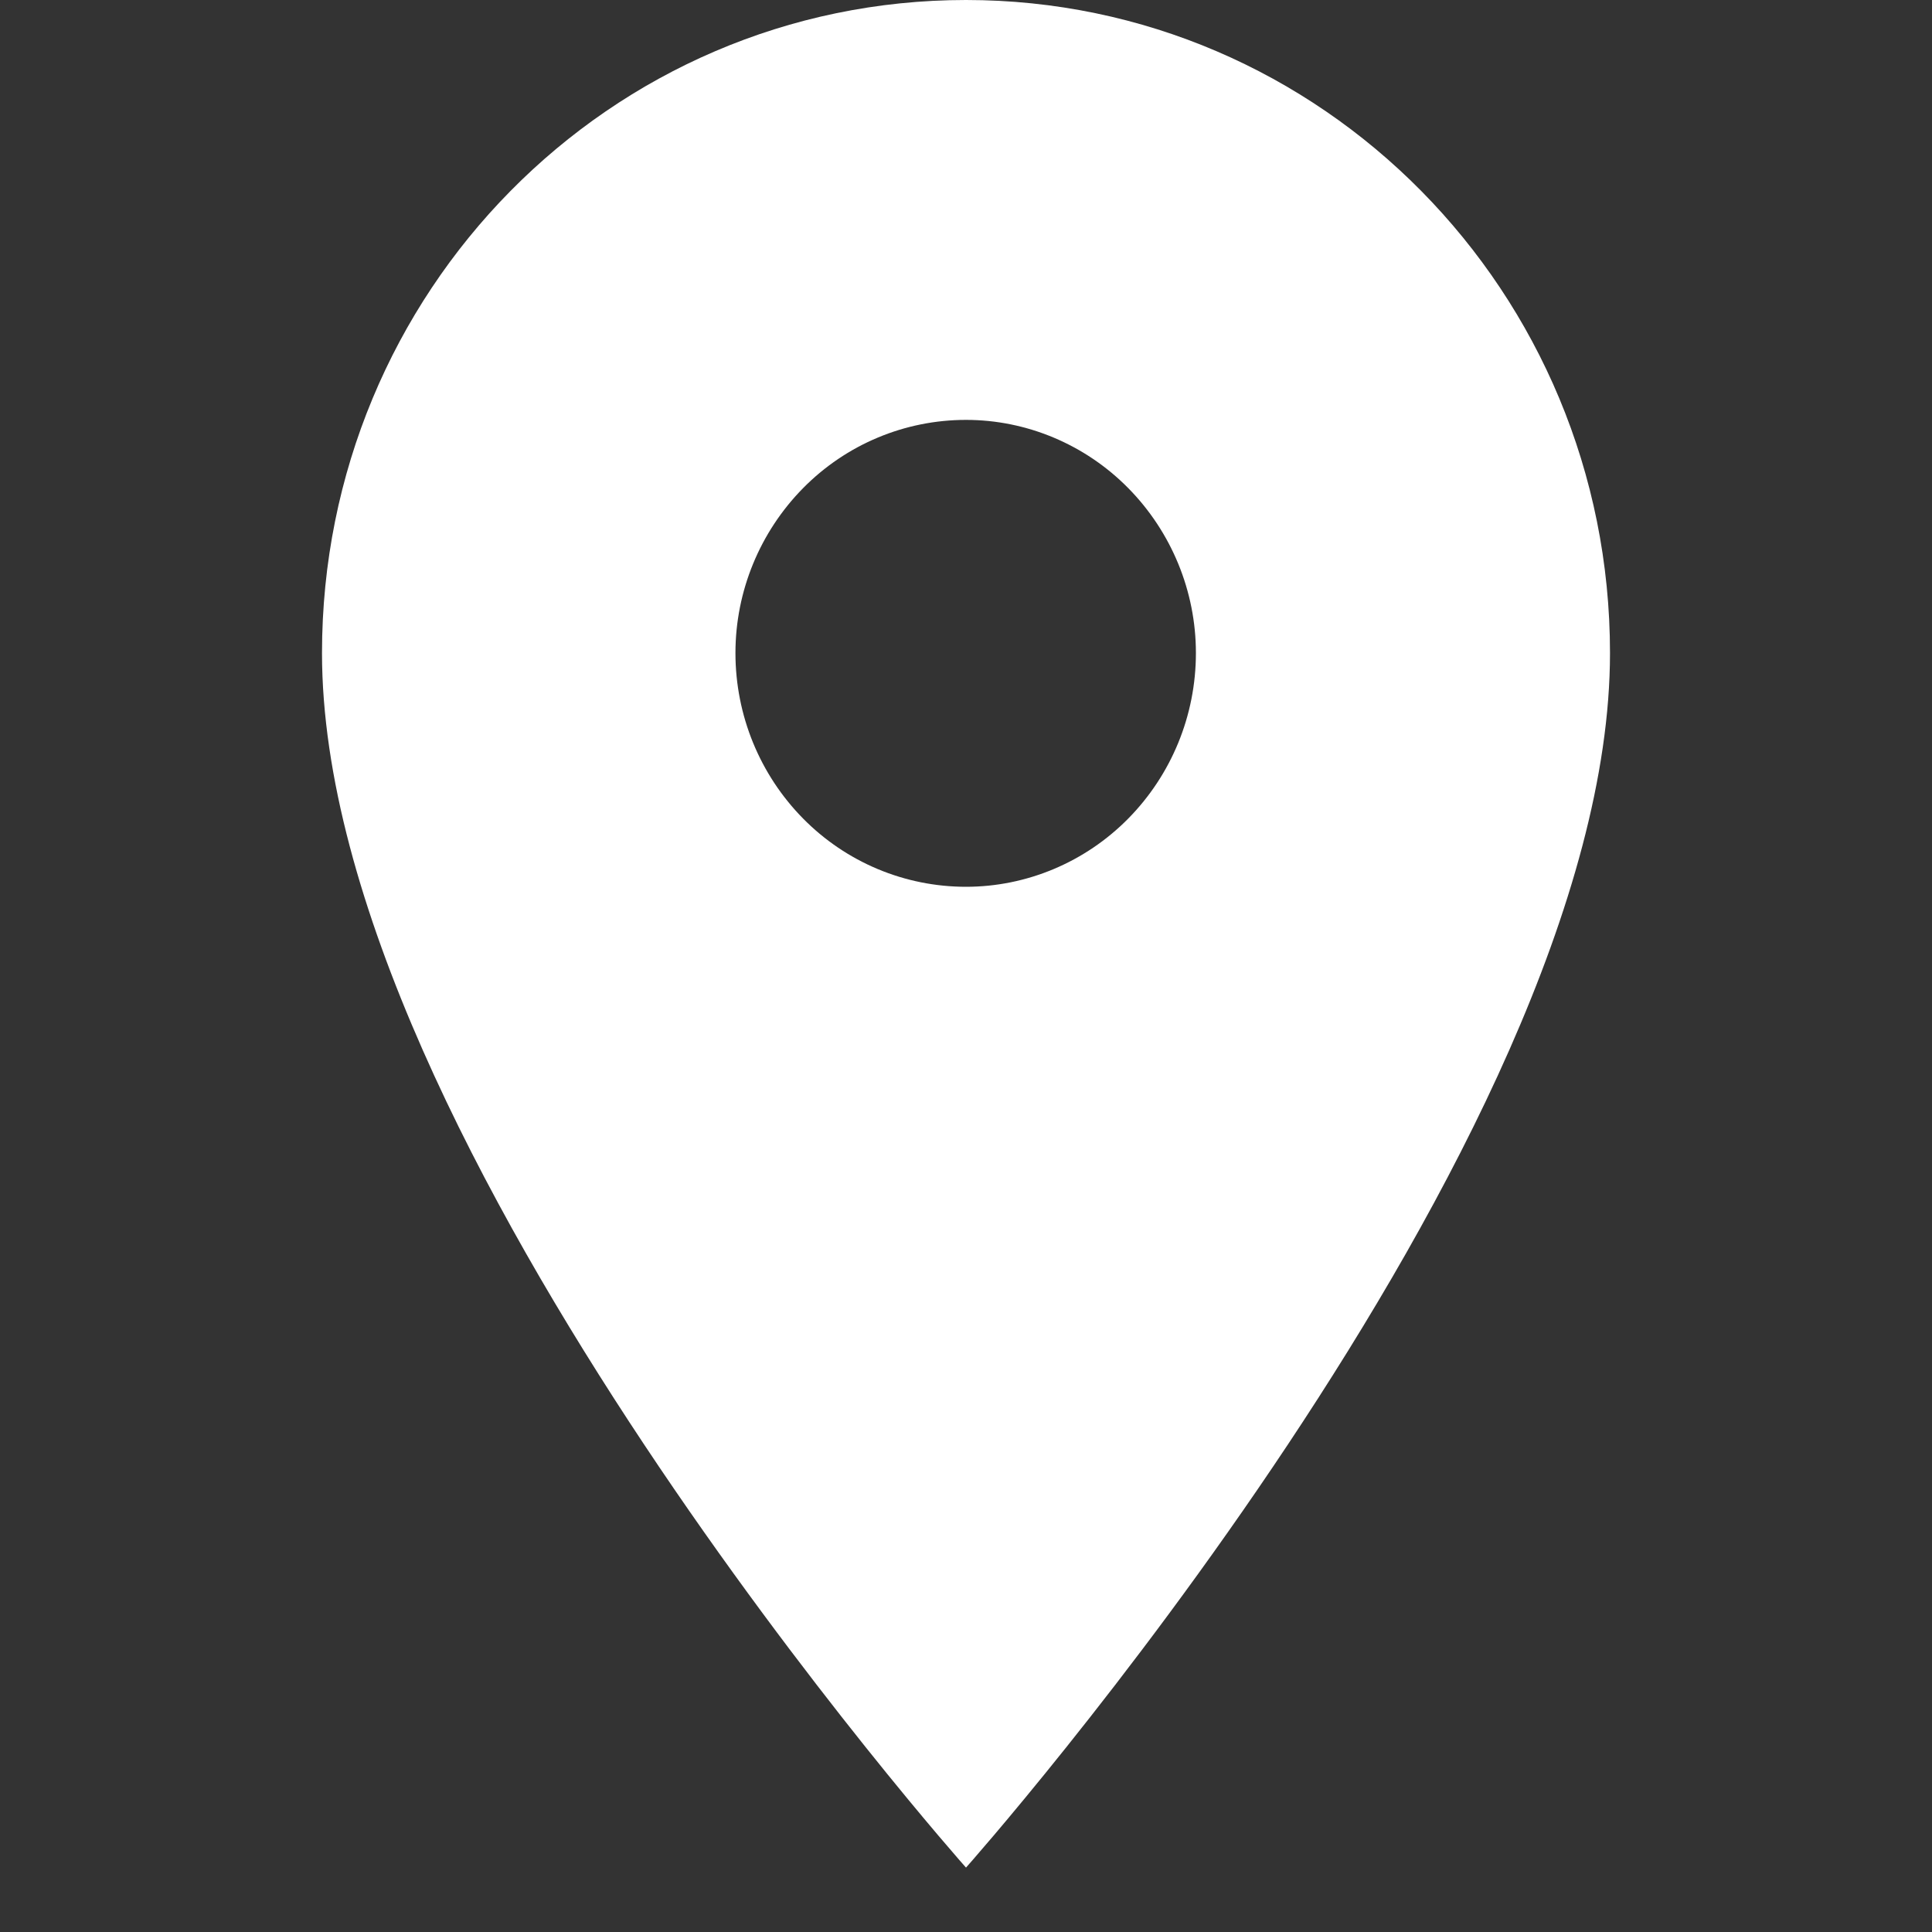 <svg width="30" height="30" viewBox="0 0 30 30" fill="none" xmlns="http://www.w3.org/2000/svg" xmlns:xlink="http://www.w3.org/1999/xlink">
	<rect x="0" y="0" width="30" height="30" fill="#333333" stroke="none"/>
	<desc>
			Created with Pixso.
	</desc>
	<defs/>
	<path id="Vector" d="M15 0C9.47 0 5 4.53 5 10.14C5 17.76 15 29 15 29C15 29 25 17.76 25 10.14C25 4.53 20.52 0 15 0ZM15 13.77C14.05 13.77 13.14 13.39 12.47 12.71C11.8 12.03 11.42 11.11 11.42 10.14C11.42 9.18 11.8 8.26 12.47 7.58C13.14 6.9 14.05 6.52 15 6.52C15.94 6.52 16.85 6.9 17.52 7.58C18.19 8.26 18.57 9.18 18.57 10.14C18.57 11.11 18.19 12.03 17.52 12.71C16.85 13.39 15.94 13.77 15 13.77Z" fill="#FFFFFF" fill-opacity="1" fill-rule="nonzero"/>
</svg>
